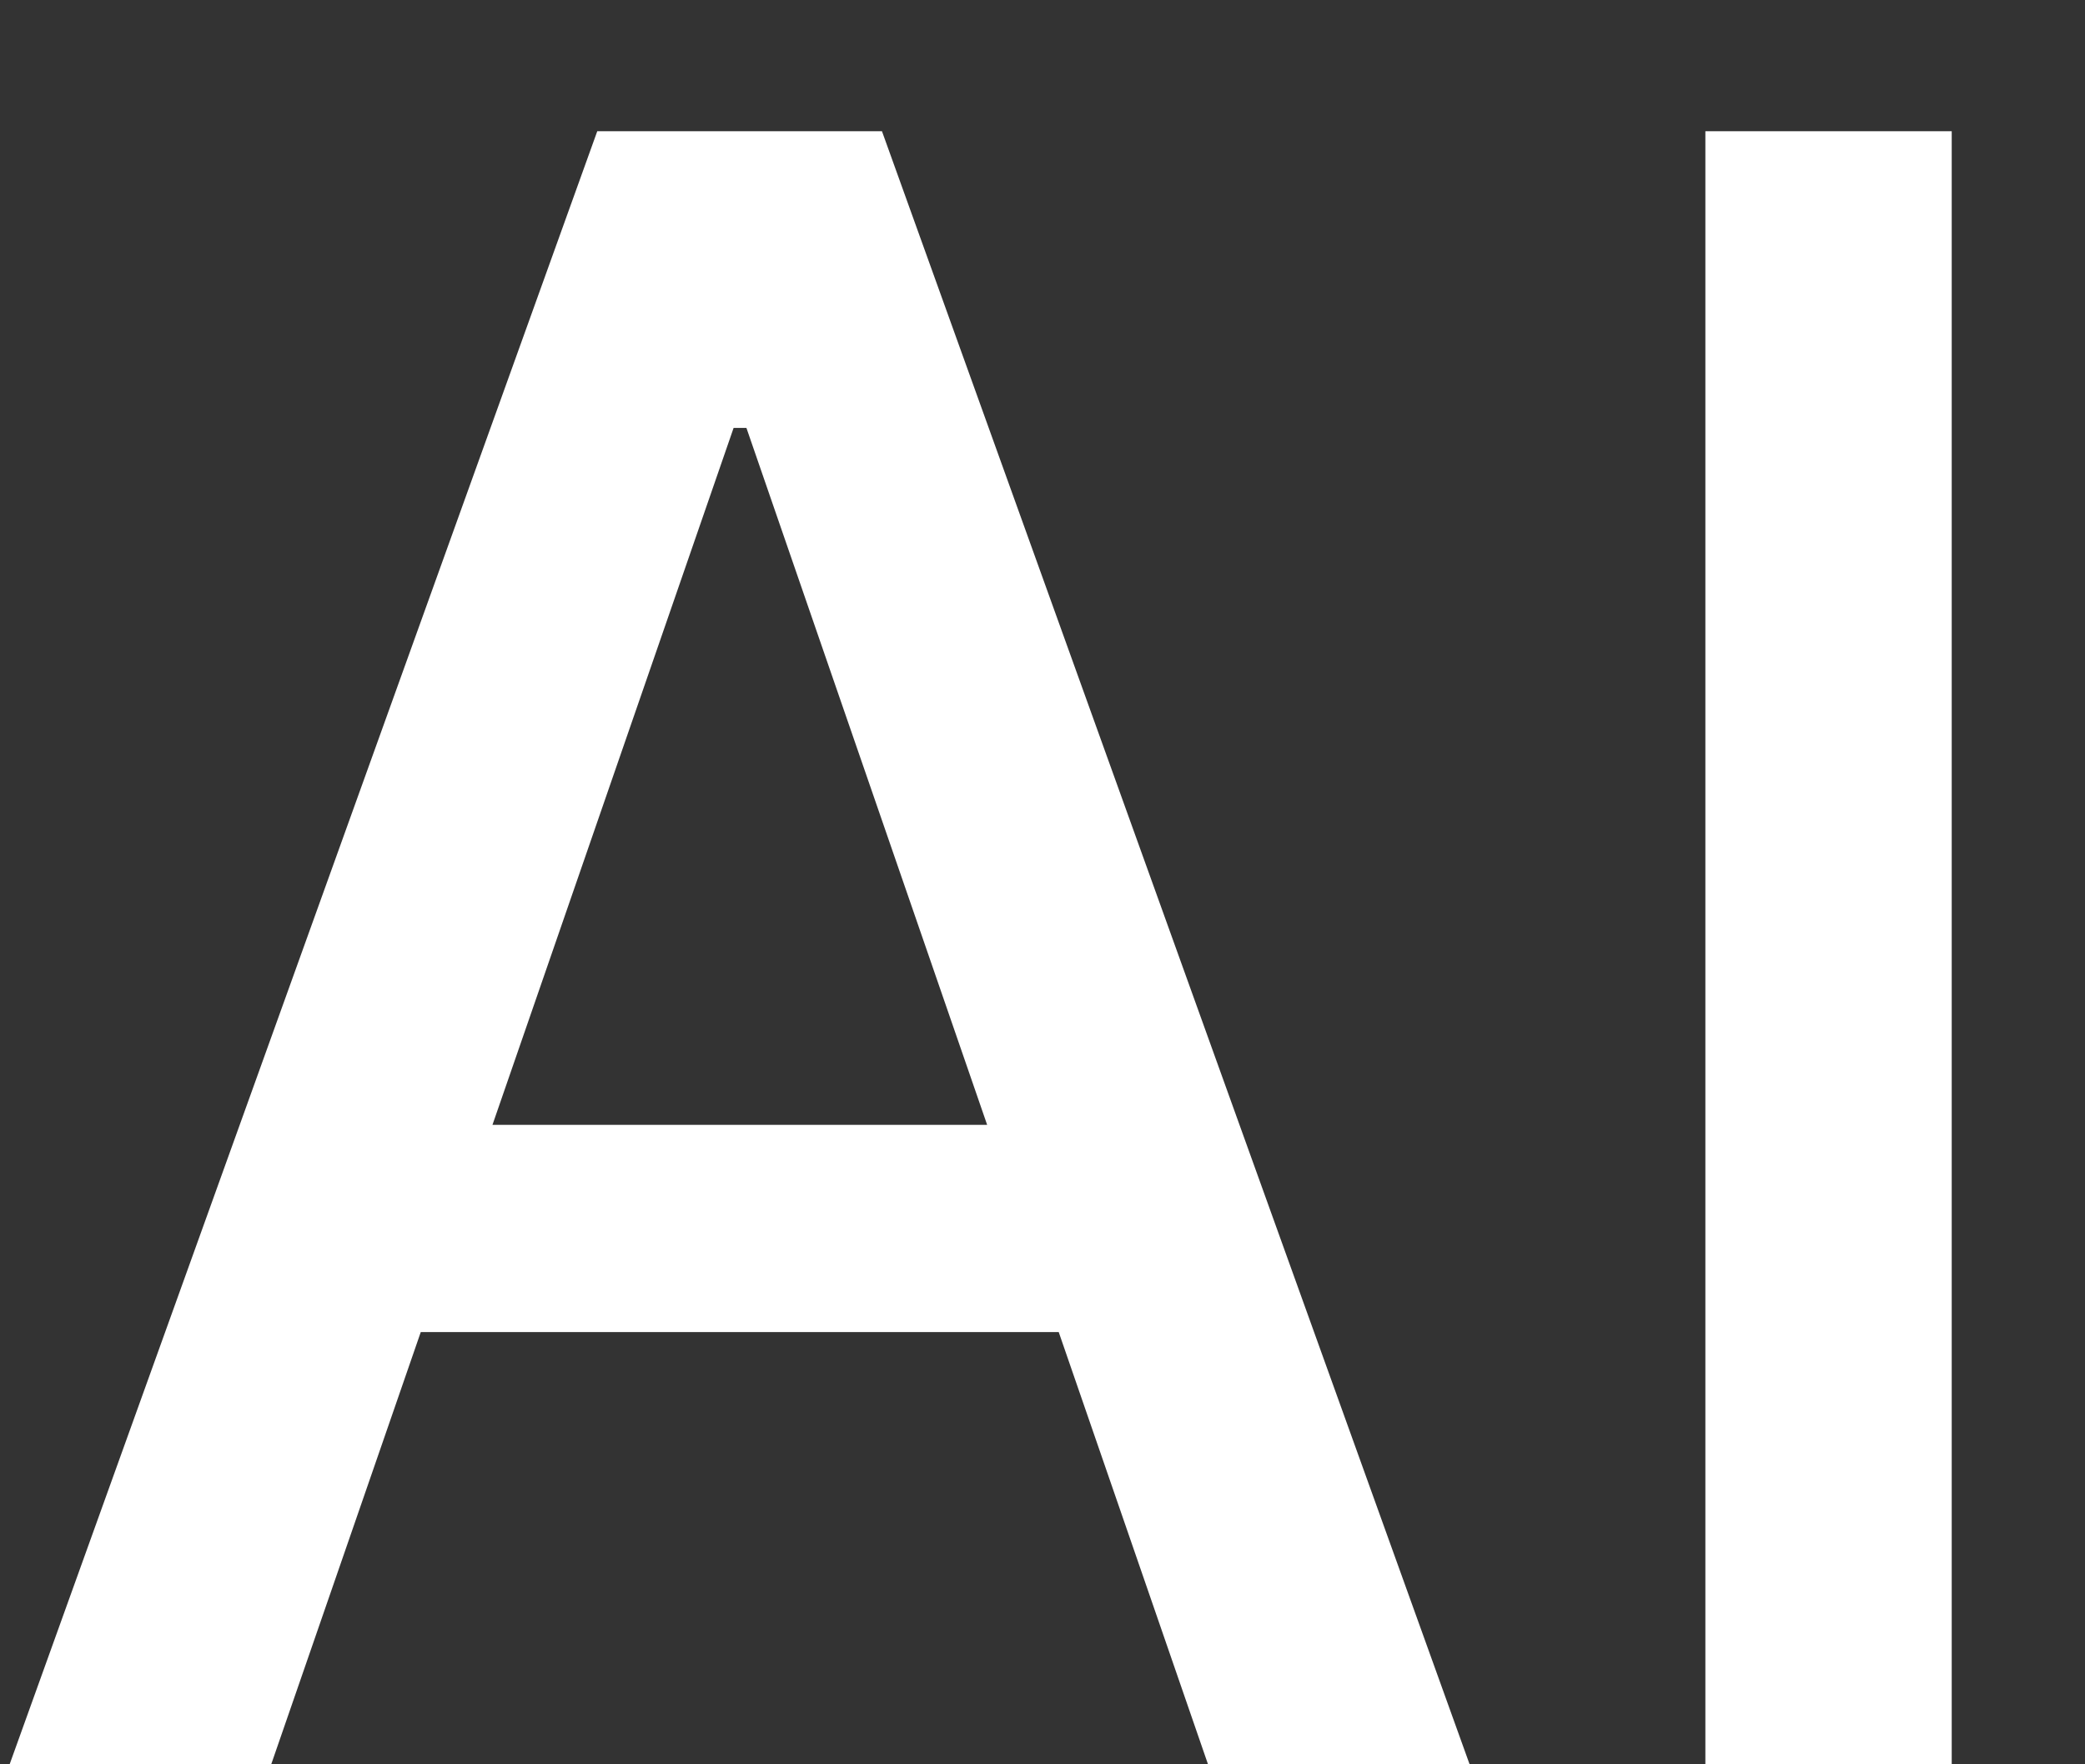 <svg width="13" height="11" viewBox="0 0 13 11" fill="none" xmlns="http://www.w3.org/2000/svg">
<rect x="0" y="0" width="13" height="11" fill="#333333" stroke="none"/>
<path d="M1.691 11H0.06L3.724 0.818H5.499L9.163 11H7.532L4.654 2.668H4.574L1.691 11ZM1.964 7.013H7.254V8.305H1.964V7.013ZM12.169 0.818V11H10.633V0.818H12.169Z" fill="white"/>
</svg>
